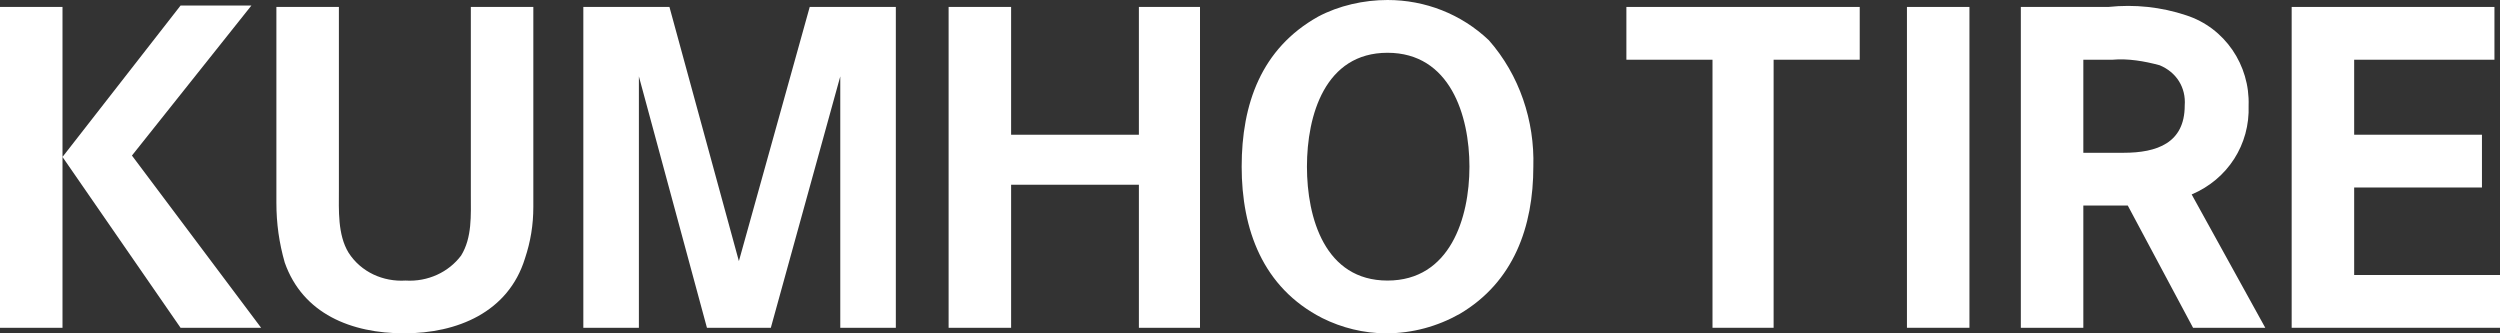 <?xml version="1.0" encoding="UTF-8"?>
<svg xmlns="http://www.w3.org/2000/svg" id="Layer_1" data-name="Layer 1" version="1.1" viewBox="0 0 180 24">
  <rect x="0" y="0" width="180" height="24" fill="#333333" stroke="none"/>
  <defs>
    <style>
      .cls-1 {
        fill: #fff;
        stroke-width: 0px;
      }
    </style>
  </defs>
  <g id="brand-white-kumho">
    <path id="Path_2101" data-name="Path 2101" class="cls-1" d="M13,.4L4.5,11.3V.5H0v23.1h4.5v-12.3l8.5,12.3h5.8l-9.3-12.4L18.1.4h-5.1Z"></path>
    <path id="Path_2102" data-name="Path 2102" class="cls-1" d="M37.8,18.6c-1.2,3.9-4.9,5.4-8.7,5.4s-7.3-1.4-8.6-5.1c-.4-1.4-.6-2.8-.6-4.3V.5h4.5v13.2c0,1.4-.1,3.2.7,4.5.9,1.4,2.5,2.1,4.1,2,1.6.1,3.1-.6,4-1.8.8-1.3.7-2.9.7-4.4V.5h4.5v14.4c0,1.3-.2,2.5-.6,3.7"></path>
    <path id="Path_2103" data-name="Path 2103" class="cls-1" d="M60.5,23.6V5.5l-5,18.1h-4.6l-4.9-18.1v18.1h-4V.5h6.2l5,18.3L58.3.5h6.2v23.1h-4Z"></path>
    <path id="Path_2104" data-name="Path 2104" class="cls-1" d="M82,23.6v-10.3h-9.2v10.3h-4.5V.5h4.5v9.2h9.2V.5h4.4v23.1h-4.4Z"></path>
    <path id="Path_2105" data-name="Path 2105" class="cls-1" d="M105.1,22.6c-1.6.9-3.4,1.4-5.3,1.4-1.6,0-3.2-.4-4.6-1.1-4.3-2.2-5.8-6.4-5.8-10.9s1.4-8.5,5.5-10.8C96.4.4,98.2,0,99.9,0c2.7,0,5.3,1,7.3,2.9,2.2,2.5,3.3,5.8,3.2,9.1,0,4.3-1.4,8.3-5.3,10.6M99.9,3.8c-4.5,0-5.8,4.5-5.8,8.2s1.3,8.2,5.8,8.2,5.9-4.5,5.9-8.2c0-3.7-1.4-8.2-5.9-8.2"></path>
    <path id="Path_2106" data-name="Path 2106" class="cls-1" d="M127.7,4.3v19.3h-4.4V4.3h-6.2V.5h16.8v3.8h-6.2Z"></path>
    <rect id="Rectangle_868" data-name="Rectangle 868" class="cls-1" x="137.3" y=".5" width="4.5" height="23.1"></rect>
    <path id="Path_2107" data-name="Path 2107" class="cls-1" d="M157.9,23.6l-4.7-8.8h-3.2v8.8h-4.5V.5h6.3c1.9-.2,3.8,0,5.6.6,2.8.9,4.6,3.6,4.5,6.5.1,2.8-1.5,5.3-4.1,6.4l5.3,9.6h-5.2ZM155.5,4.7c-1.1-.3-2.3-.5-3.4-.4h-2.1v6.7h2.9c2.4,0,4.4-.7,4.4-3.4.1-1.3-.6-2.4-1.8-2.9"></path>
    <path id="Path_2108" data-name="Path 2108" class="cls-1" d="M165,23.6V.5h14.6v3.8h-10.1v5.4h9.2v3.8h-9.2v6.3h10.5v3.8h-15Z"></path>
  </g>
</svg>
